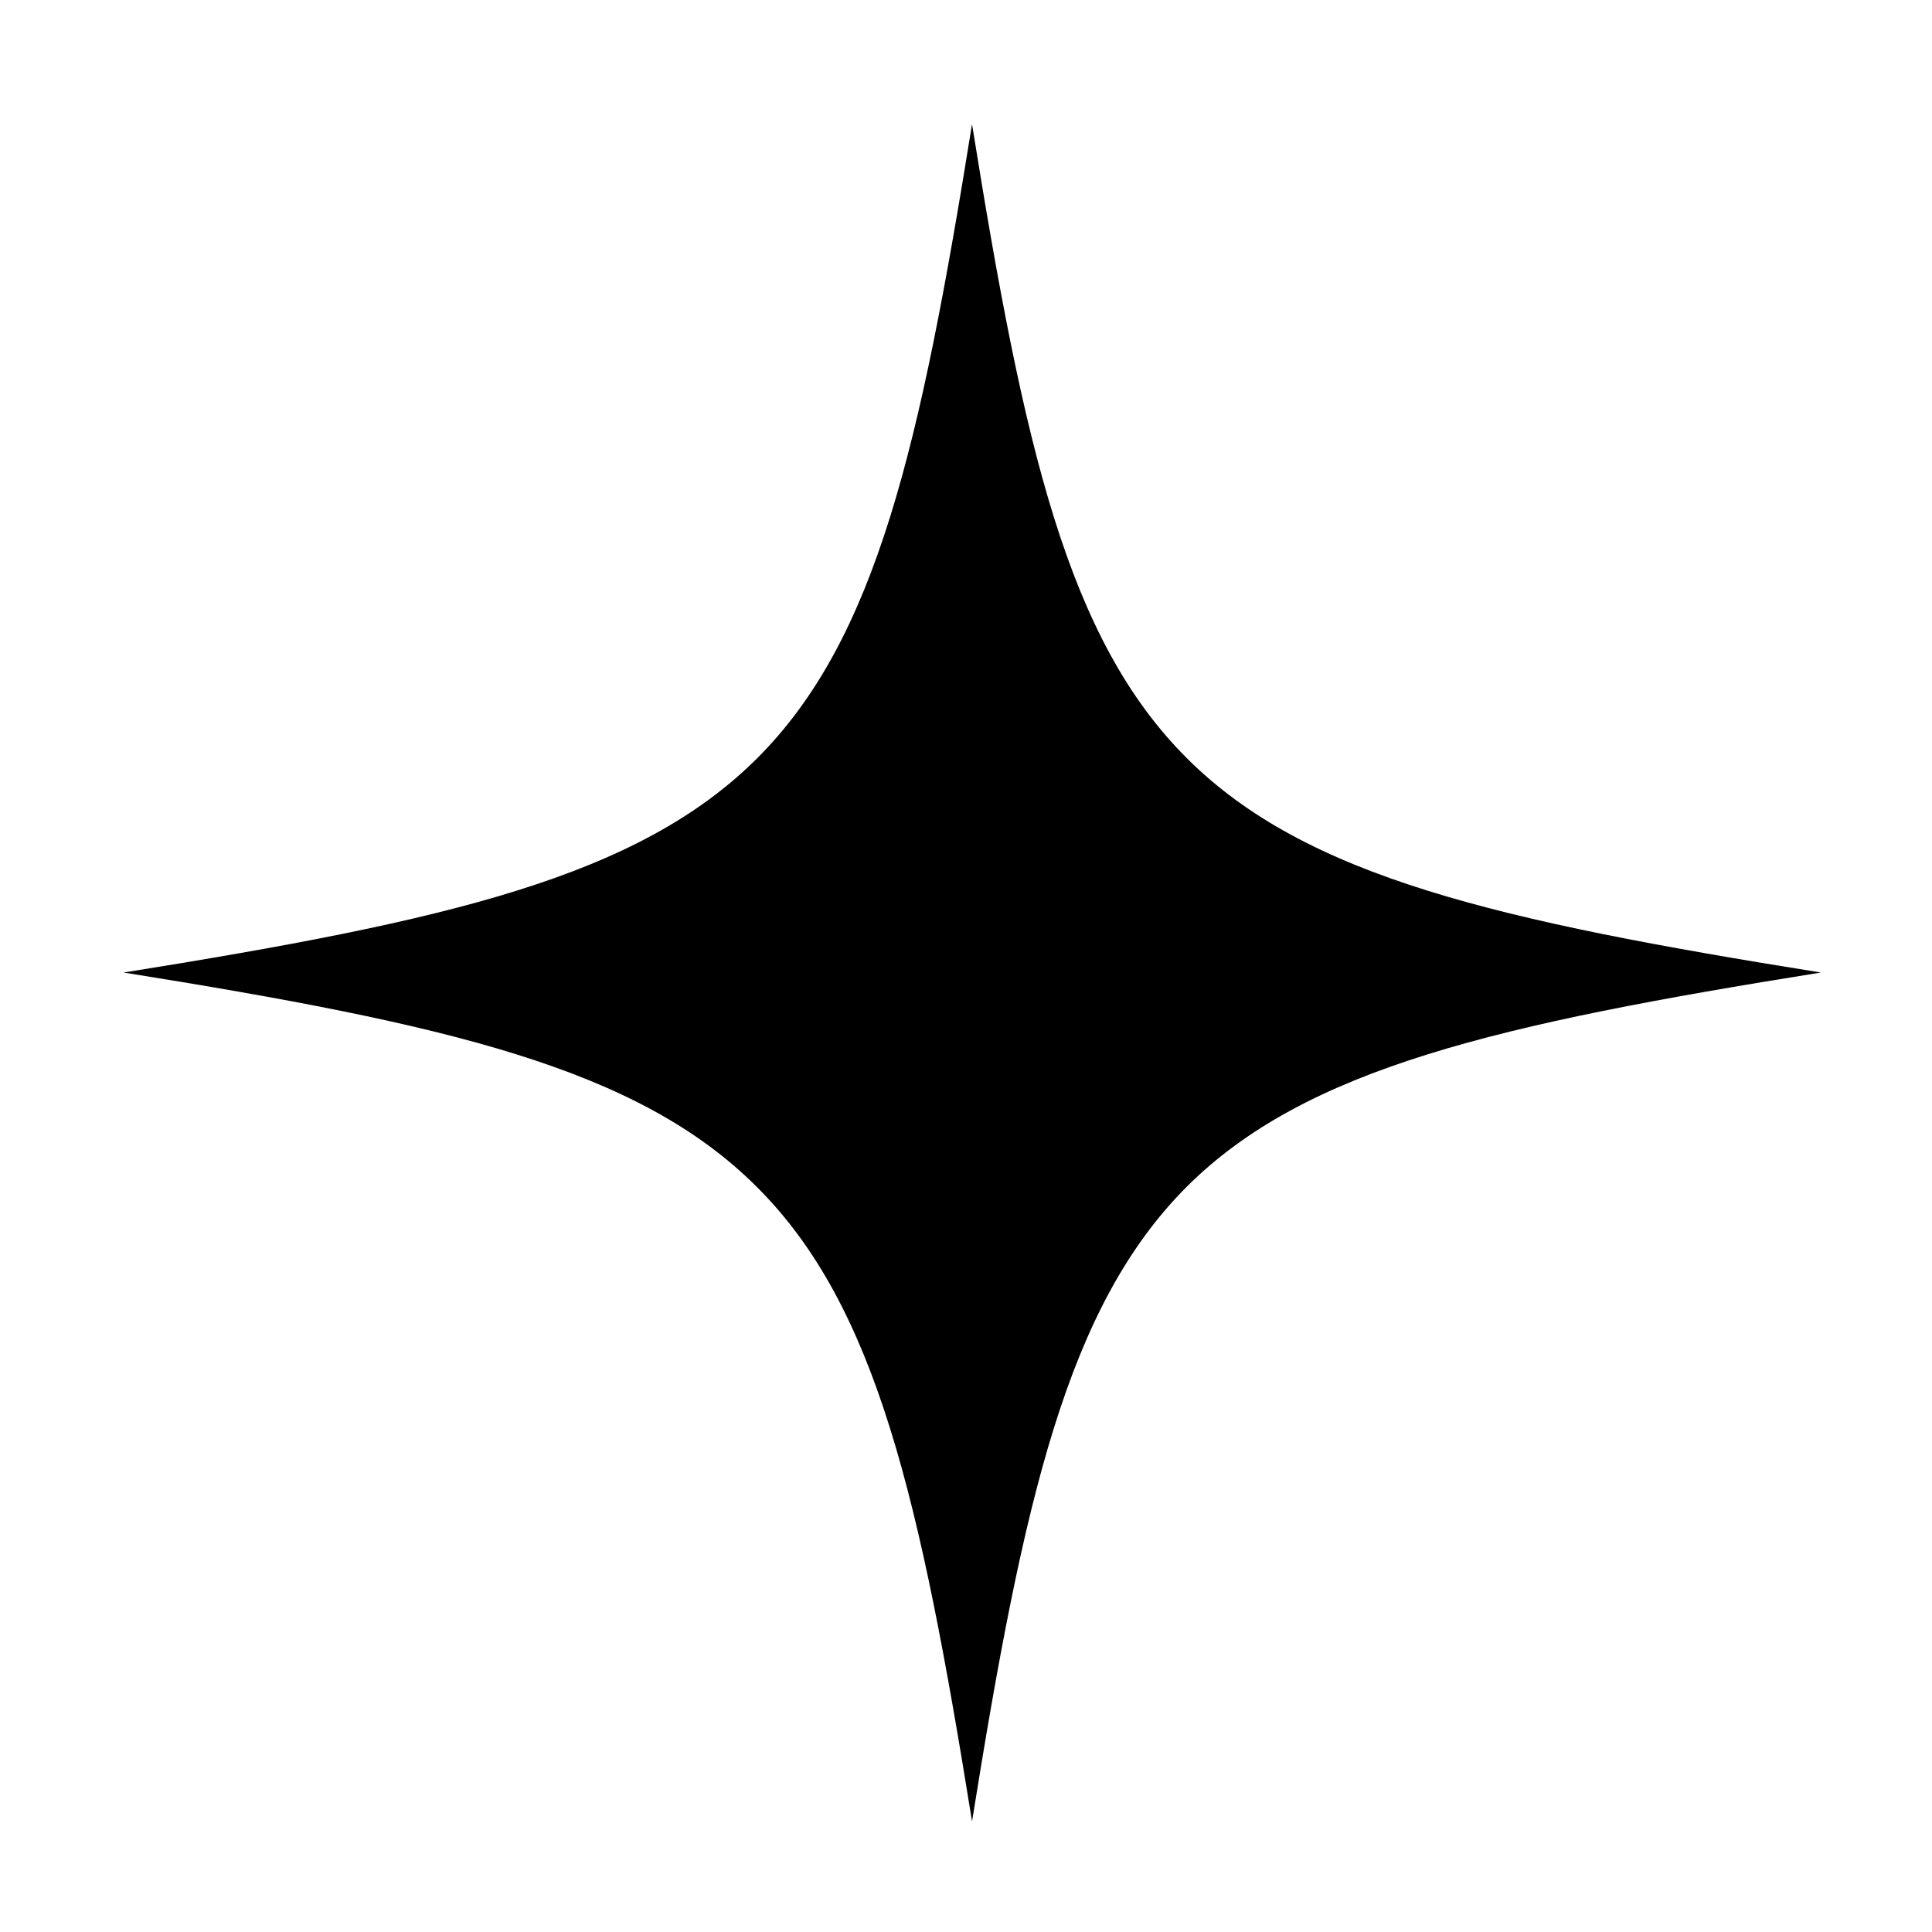 <svg width="8" height="8" viewBox="0 0 8 8" fill="none" xmlns="http://www.w3.org/2000/svg">
<path d="M4.025 0.514C3.81 1.85 3.63 2.645 3.136 3.139C2.642 3.633 1.848 3.813 0.512 4.027C1.848 4.241 2.642 4.421 3.136 4.917C3.63 5.411 3.81 6.205 4.025 7.542C4.239 6.205 4.419 5.411 4.913 4.915C5.408 4.421 6.203 4.241 7.54 4.027C6.203 3.813 5.408 3.633 4.914 3.139C4.419 2.645 4.239 1.85 4.025 0.514Z" fill="black" style="fill:black;fill-opacity:1;"/>
</svg>

